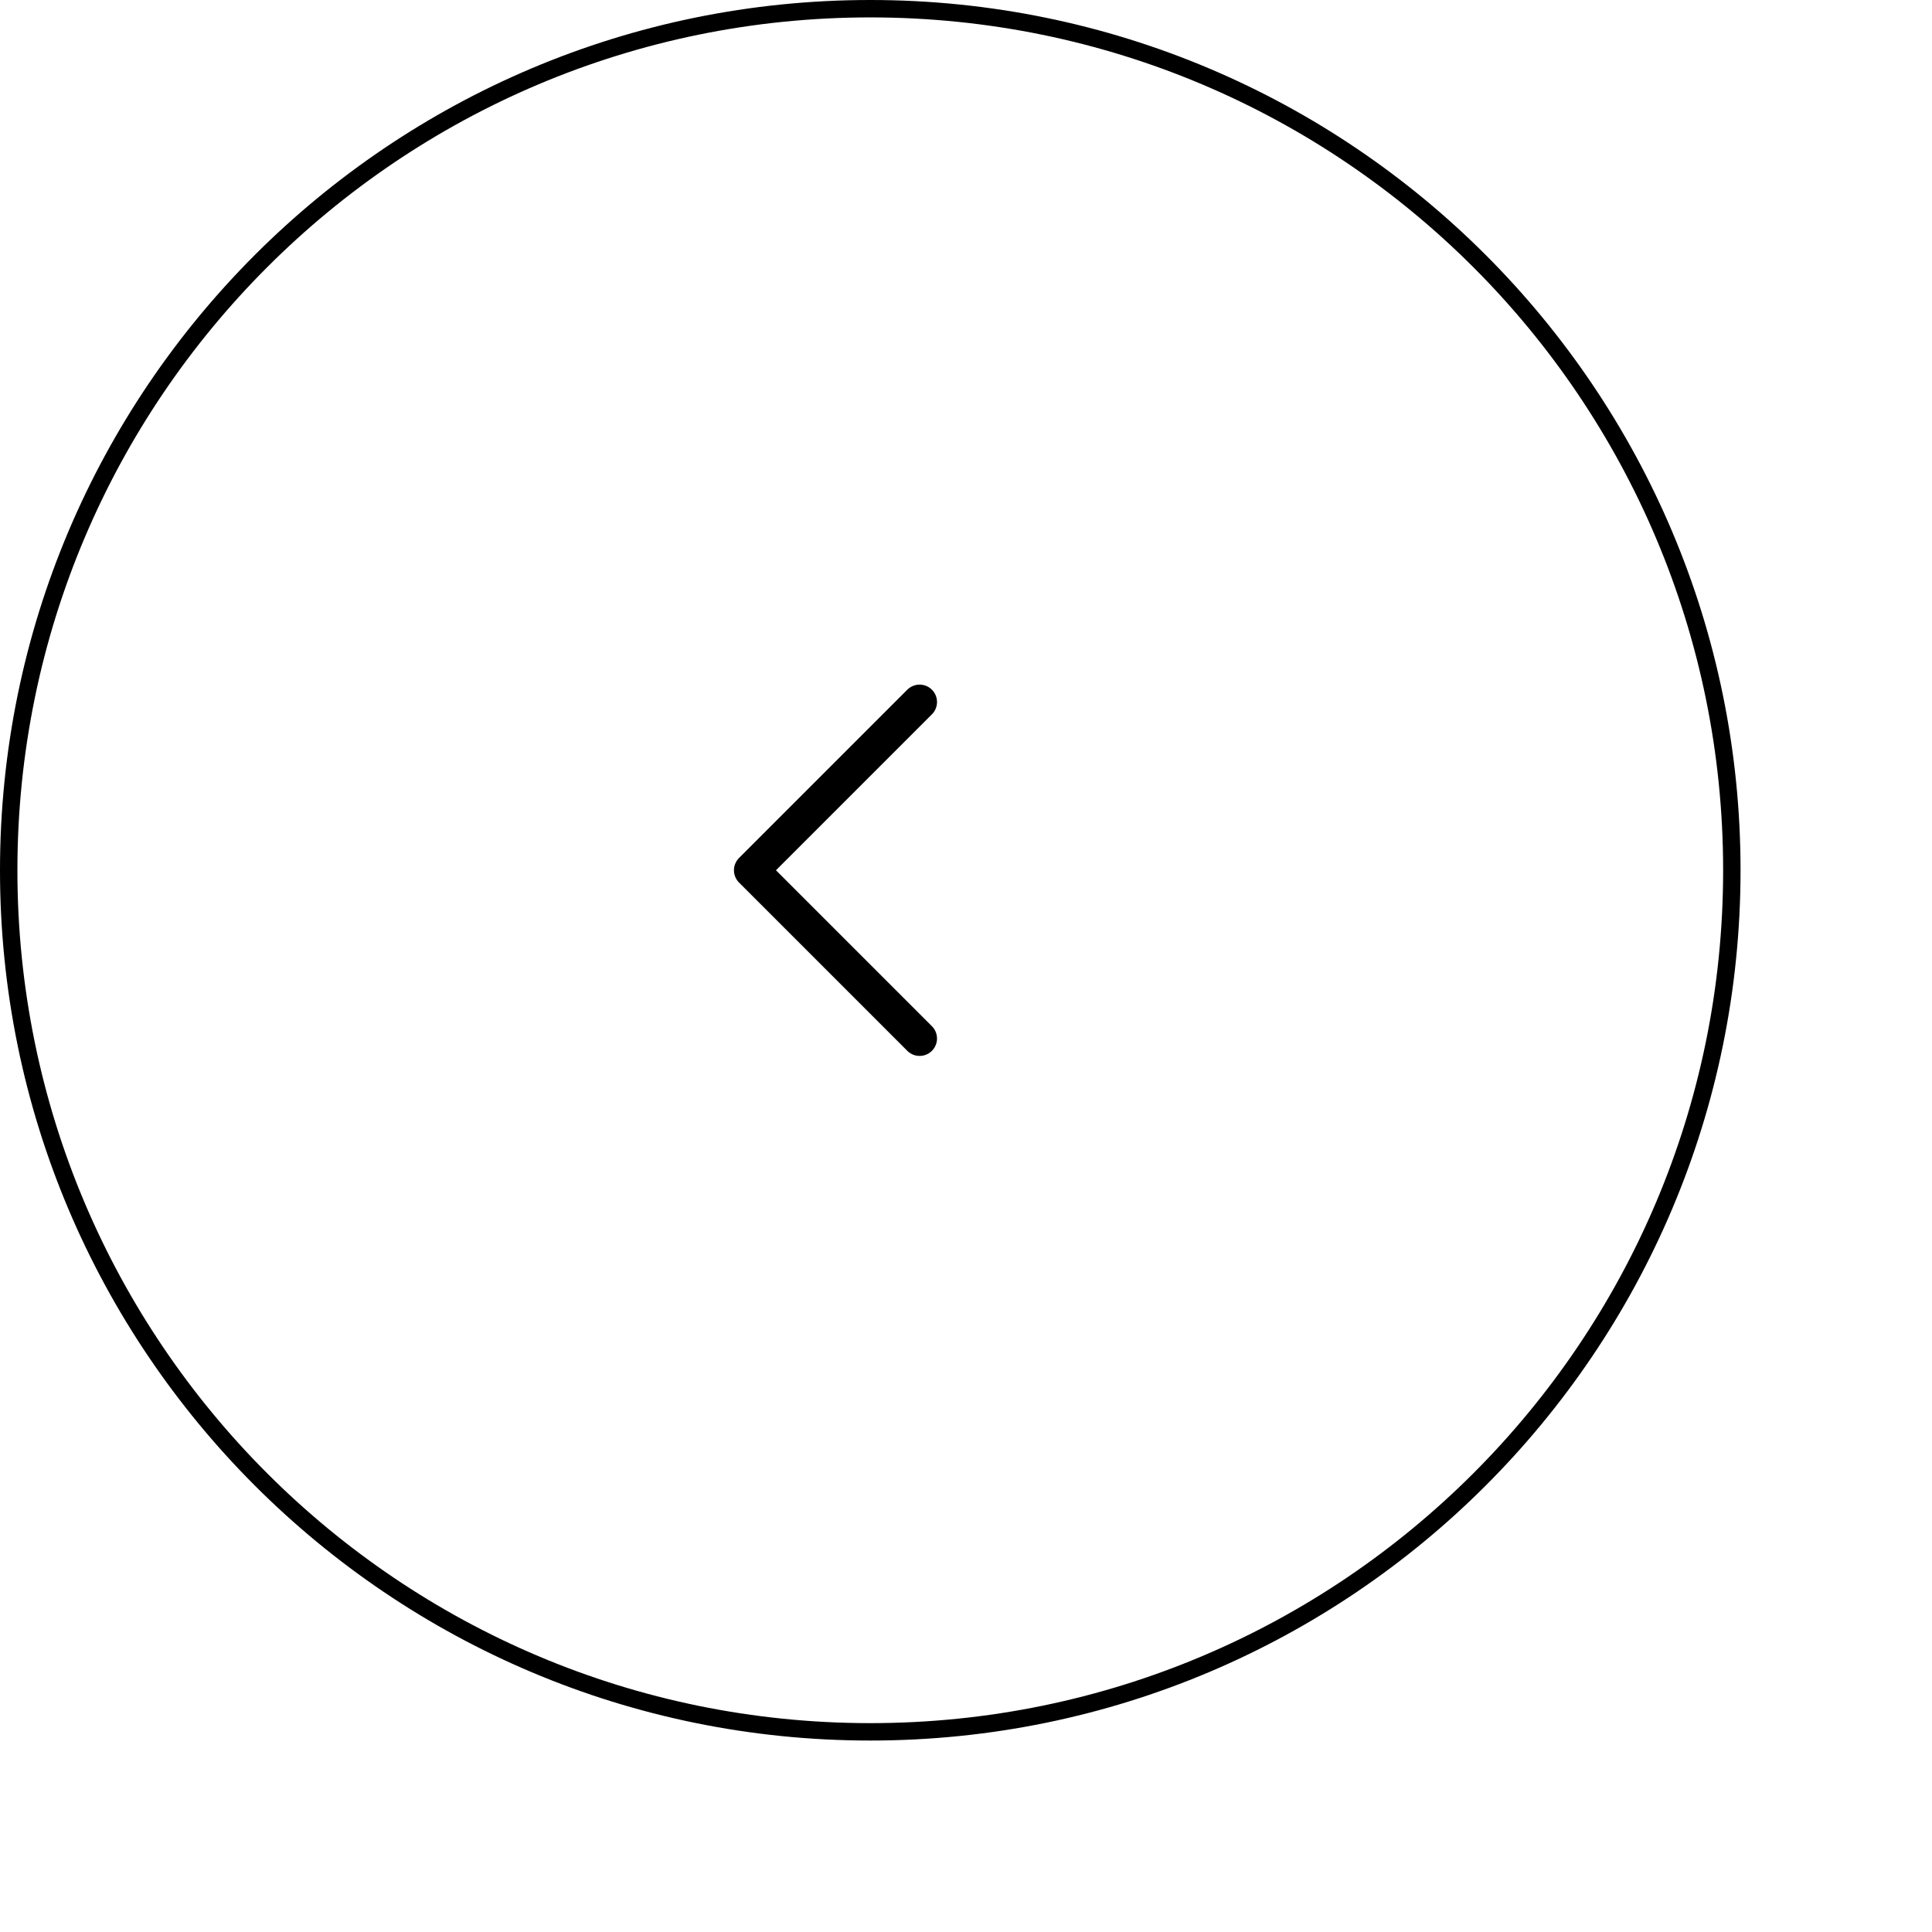 <?xml version="1.0" encoding="UTF-8"?> <svg xmlns="http://www.w3.org/2000/svg" width="222" height="222" viewBox="0 0 222 222" fill="none"><path d="M100 1C154.676 1 199 45.324 199 100C199 154.676 154.676 199 100 199C45.324 199 1 154.676 1 100C1 45.324 45.324 1 100 1Z" stroke="black" stroke-width="2"></path><path d="M105.669 80.666L86.336 100L105.669 119.333" stroke="black" stroke-width="4" stroke-linecap="round" stroke-linejoin="round"></path></svg> 